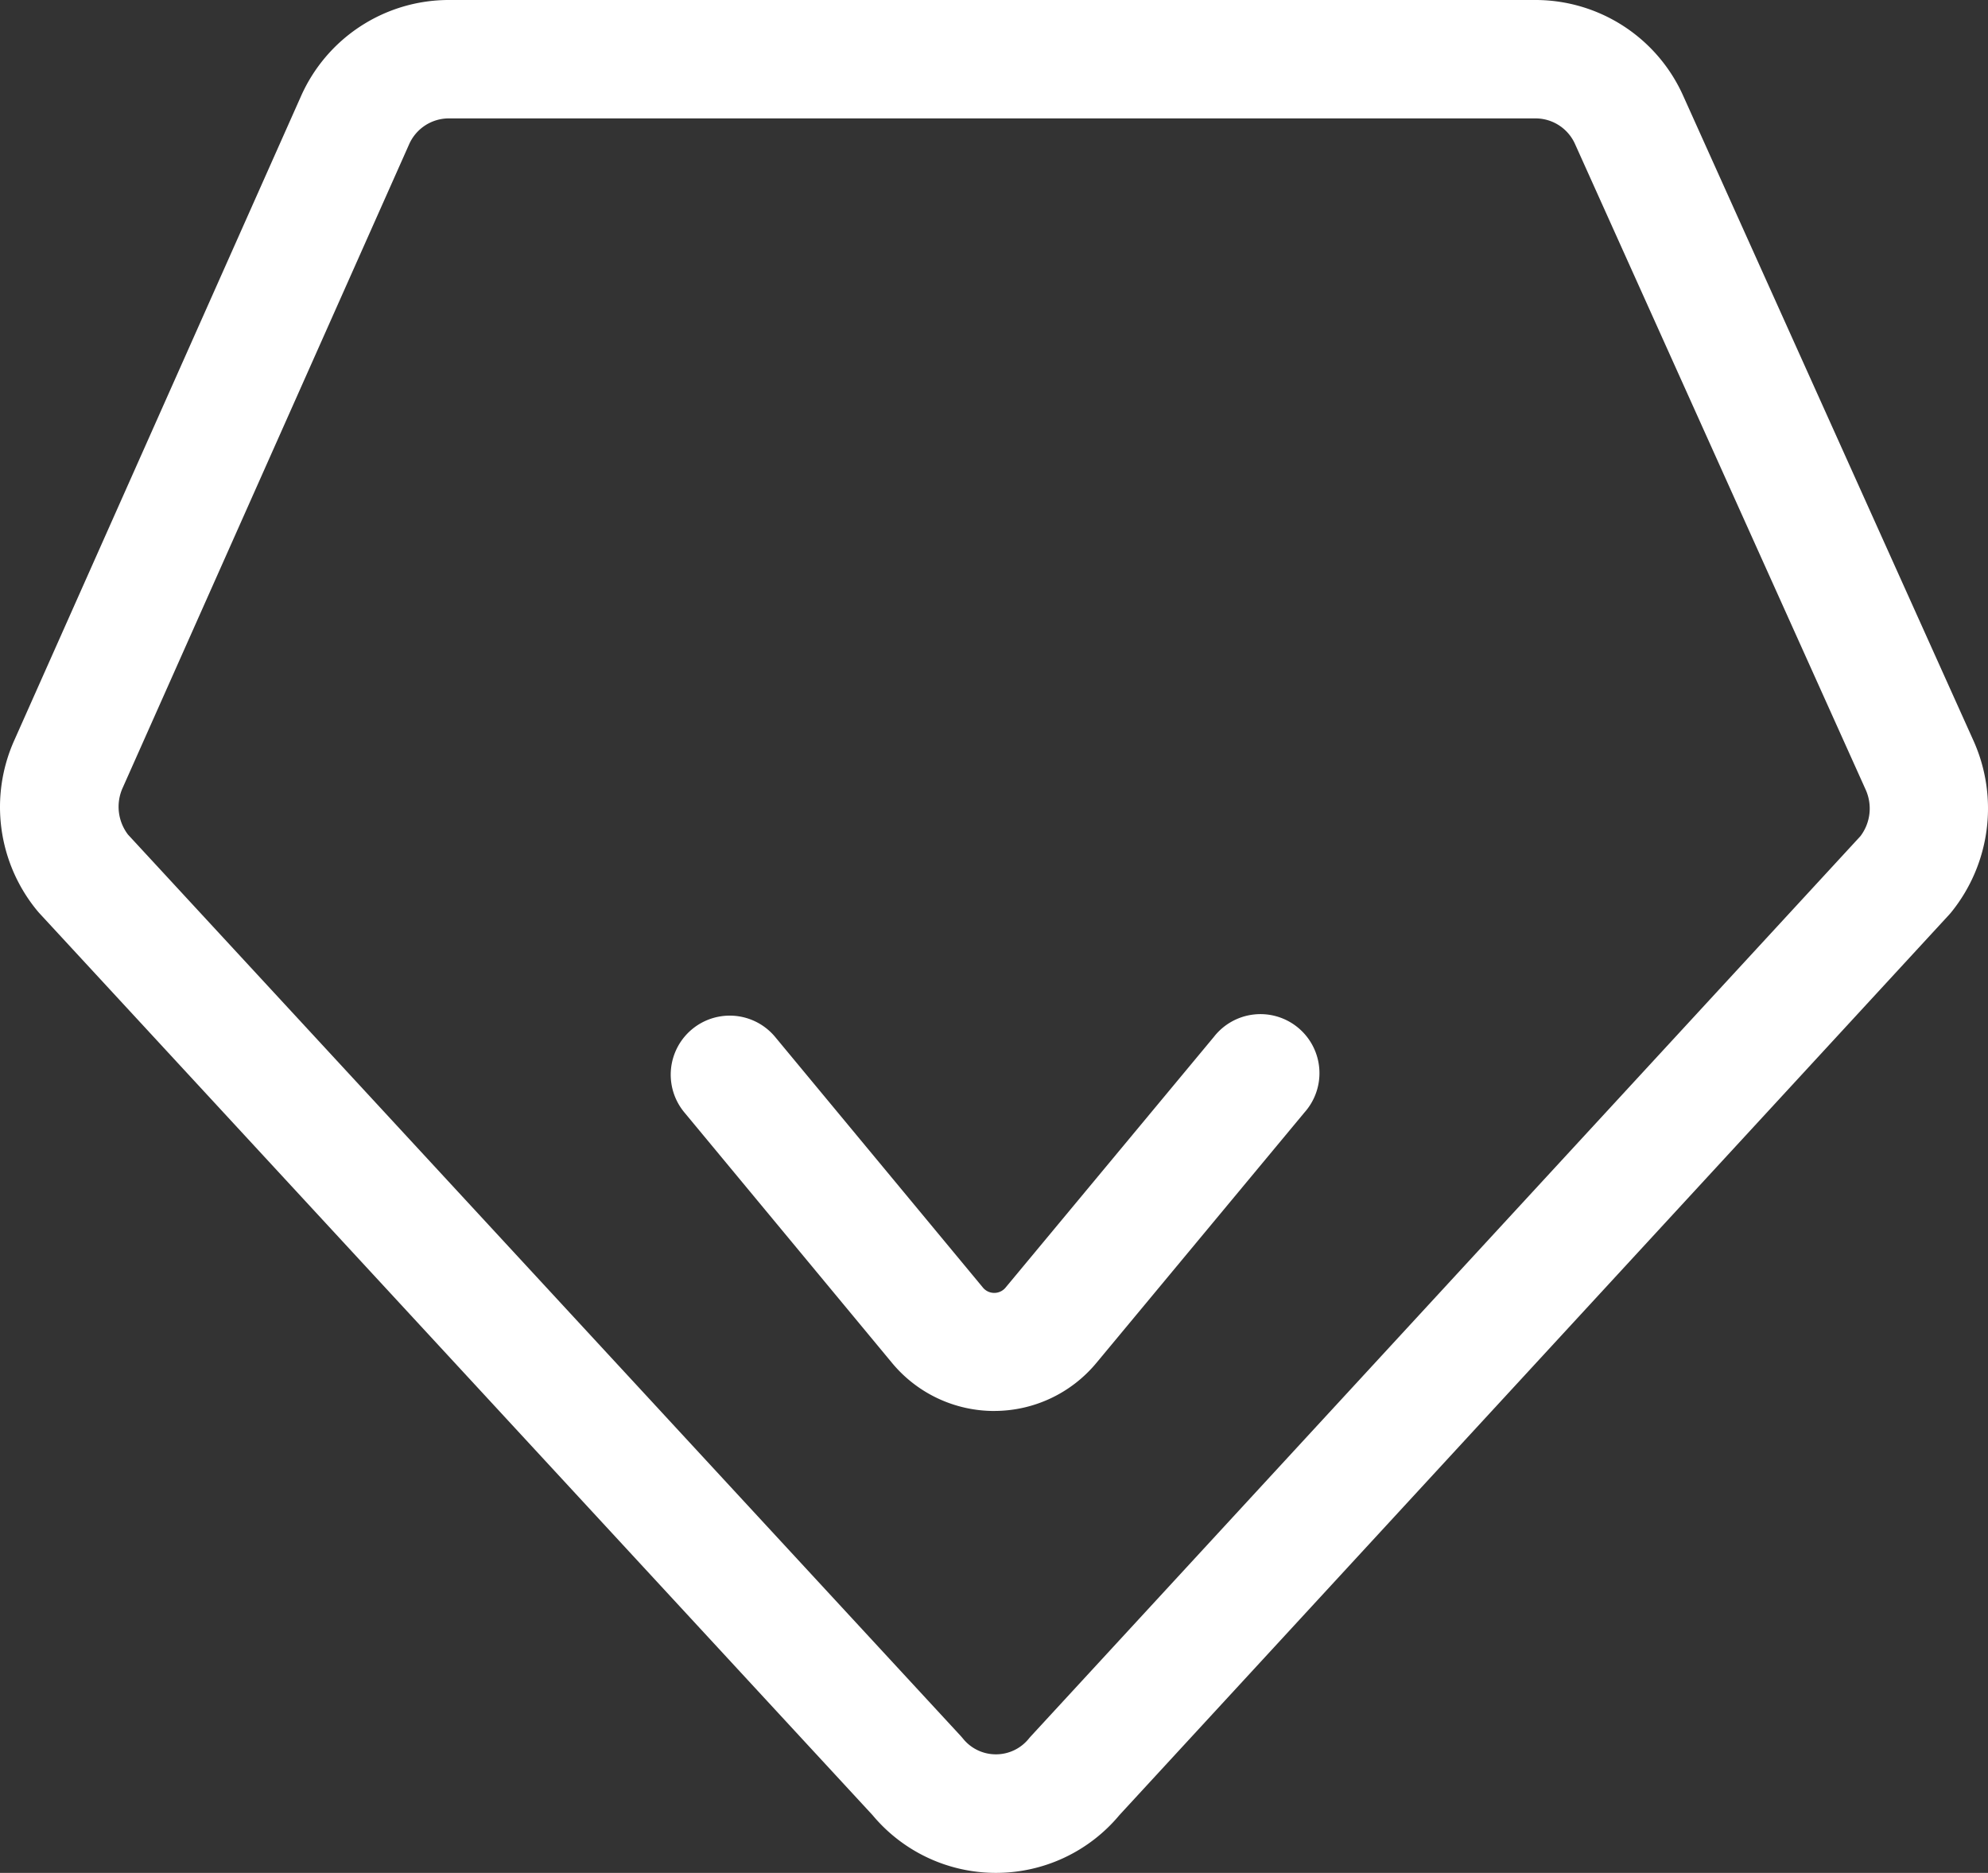 <svg viewBox="0 0 67.945 64" height="64" width="67.945" xmlns:xlink="http://www.w3.org/1999/xlink" xmlns="http://www.w3.org/2000/svg" data-name="3.4-14+-Icon-选中" id="_3.4-14_-Icon-选中">
  <rect x="0" y="0" width="67.945" height="64" fill="#333333" stroke="none"/>
  <defs>
    <style>
      .cls-1 {
        fill: #fff;
      }

      .cls-2 {
        clip-path: url(#clip-path);
      }
    </style>
    <clipPath id="clip-path">
      <rect height="64" width="67.945" class="cls-1" data-name="矩形 78" id="矩形_78"></rect>
    </clipPath>
  </defs>
  <g transform="translate(0 0)" class="cls-2" data-name="组 127" id="组_127">
    <path transform="translate(0 0)" d="M34.04,64a5.487,5.487,0,0,1-4.217-1.972L1.35,31.21c-.027-.03-.053-.06-.078-.09a5.568,5.568,0,0,1-.781-5.828l9.794-22A5.529,5.529,0,0,1,15.325,0H52.494a5.533,5.533,0,0,1,5.031,3.268l9.932,22.061a5.642,5.642,0,0,1-.767,5.843c-.025.031-.052.061-.079.091L38.262,62.022A5.487,5.487,0,0,1,34.044,64ZM4.371,28.516l28.459,30.8c.027.03.053.06.079.091a1.441,1.441,0,0,0,1.13.542h0a1.442,1.442,0,0,0,1.129-.543q.039-.047.08-.091L63.585,28.573a1.565,1.565,0,0,0,.181-1.584L53.834,4.929a1.479,1.479,0,0,0-1.34-.883H15.325a1.483,1.483,0,0,0-1.344.889l-9.794,22a1.568,1.568,0,0,0,.184,1.58" class="cls-1" data-name="路径 69" id="路径_69"></path>
    <path transform="translate(-8.048 -12.184)" d="M42.03,60.4h0a4.534,4.534,0,0,1-3.5-1.649l-7.094-8.556a2.017,2.017,0,0,1,3.106-2.575l7.094,8.556a.5.5,0,0,0,.393.189h0a.5.5,0,0,0,.393-.189l7.113-8.559a2.017,2.017,0,1,1,3.1,2.578l-7.112,8.559a4.536,4.536,0,0,1-3.5,1.645" class="cls-1" data-name="路径 70" id="路径_70"></path>
  </g>
</svg>
